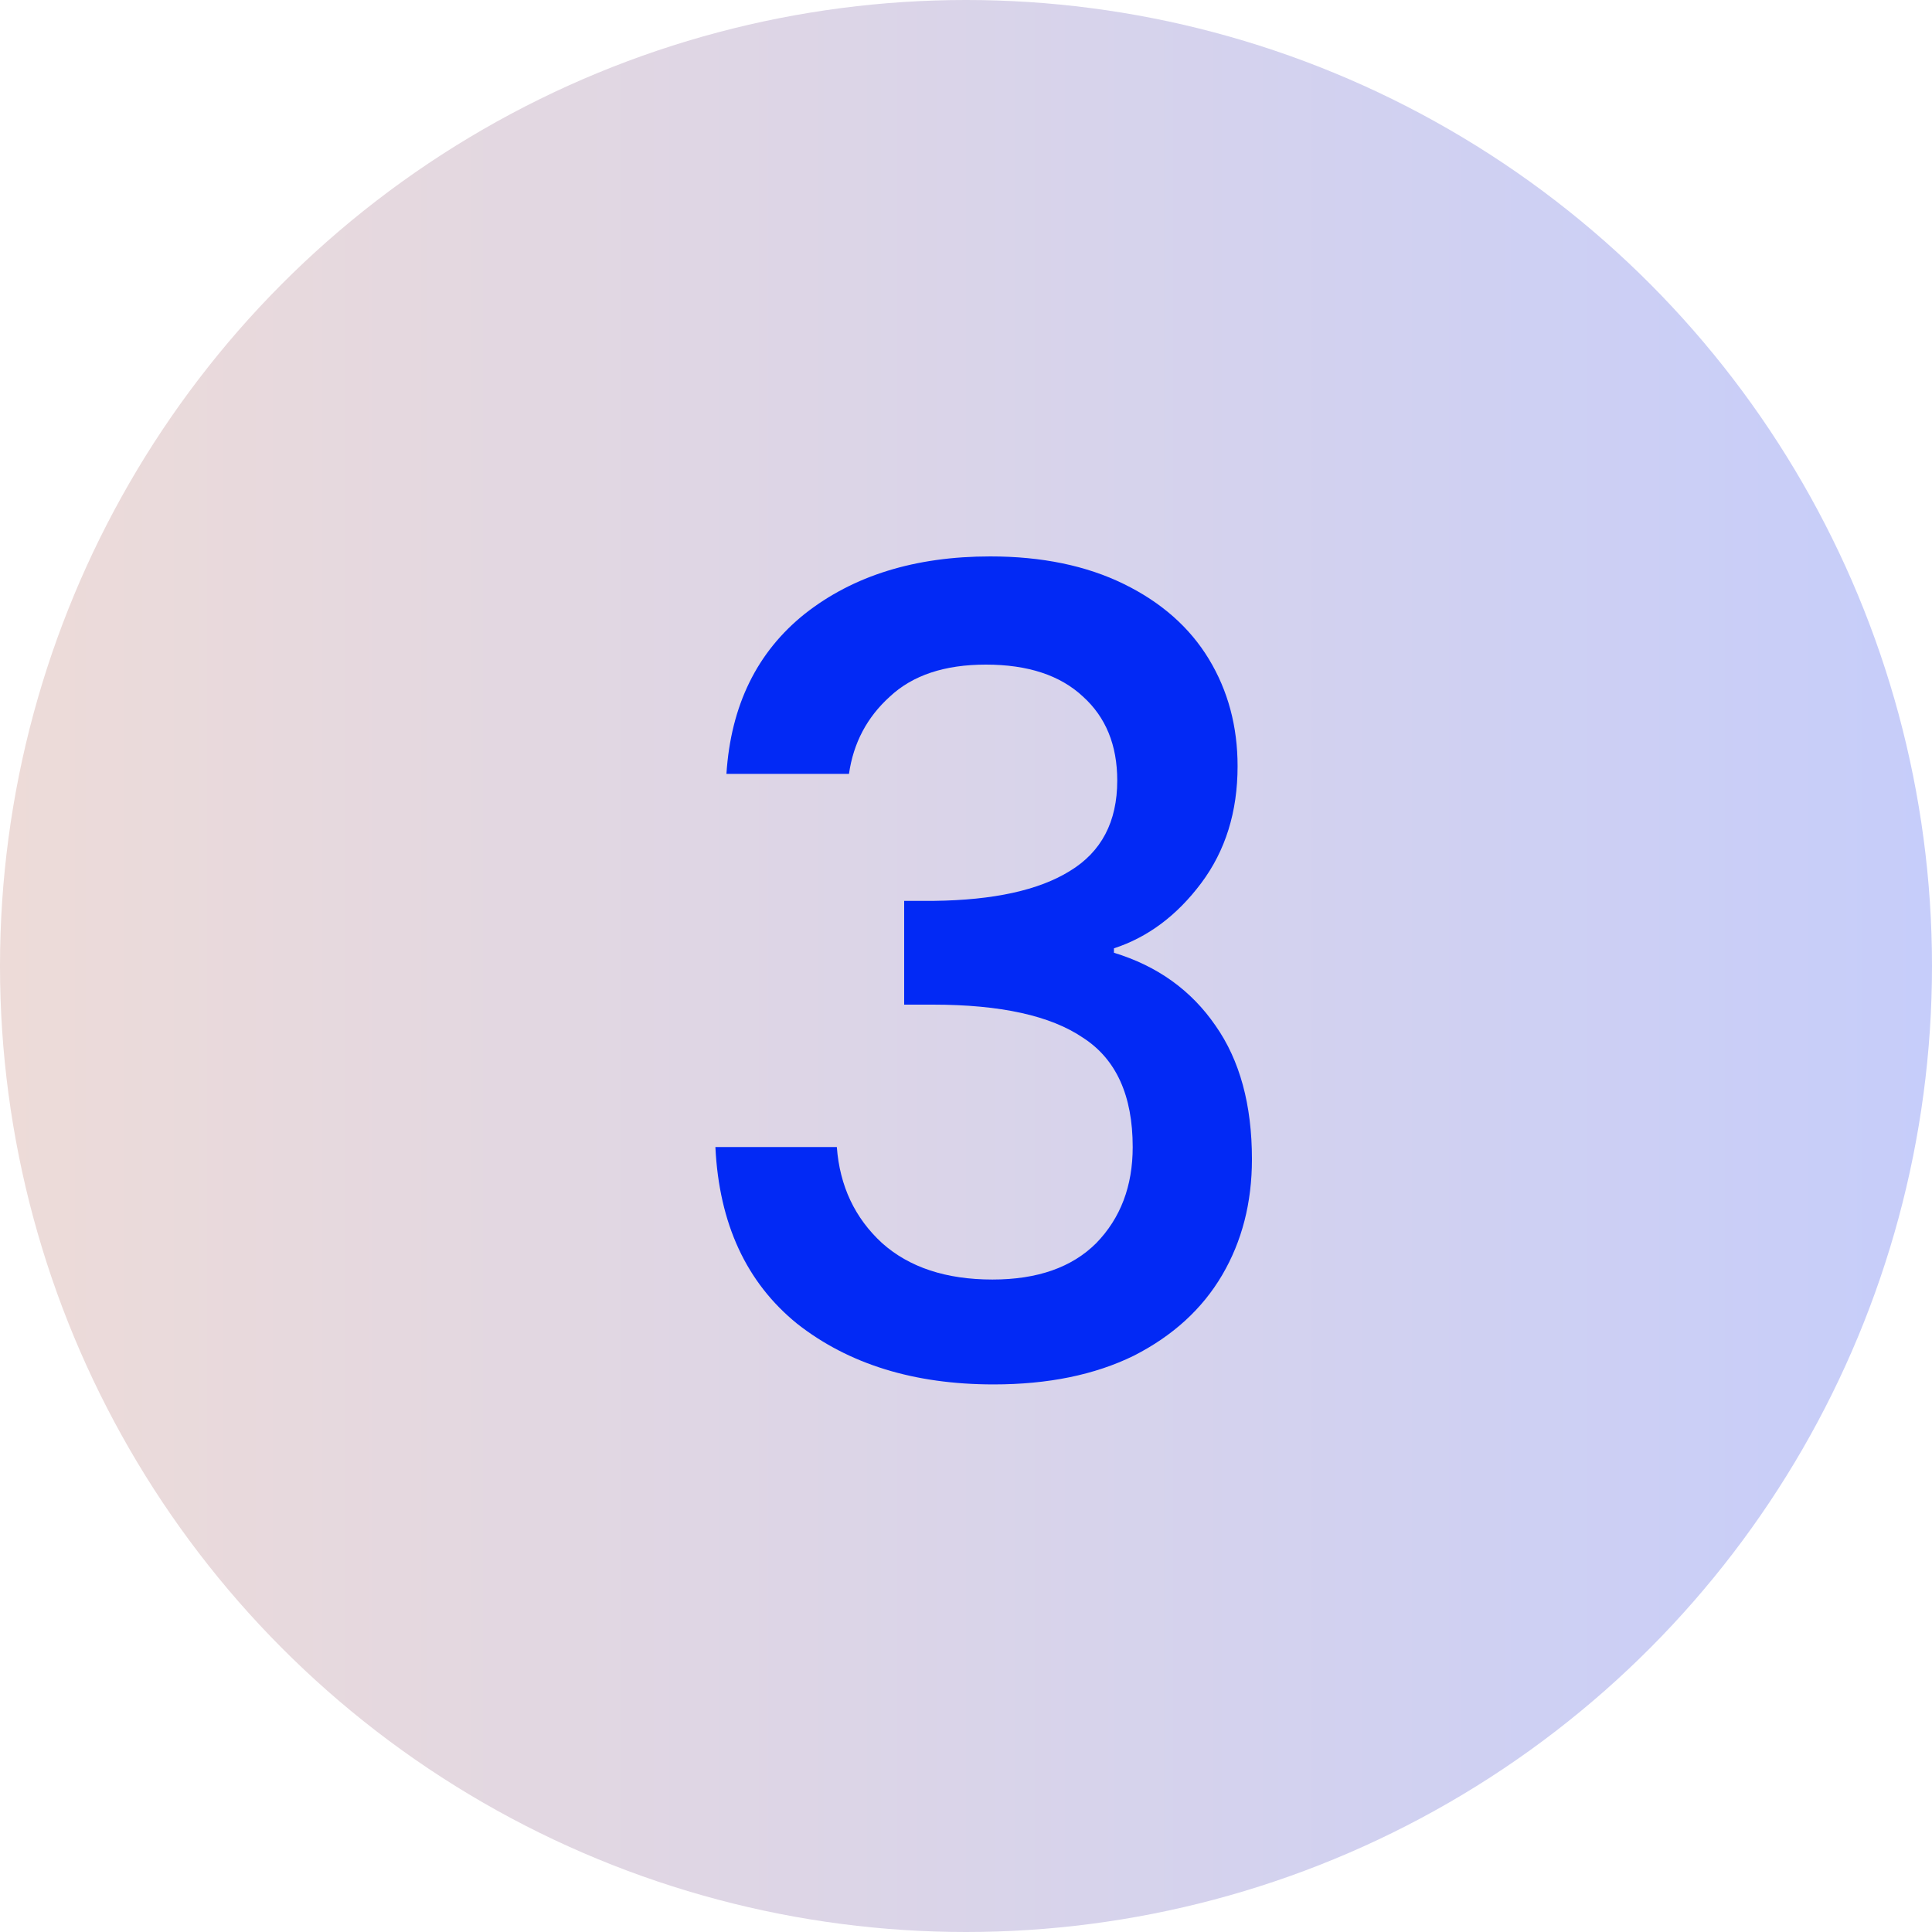 <svg xmlns="http://www.w3.org/2000/svg" width="35" height="35" viewBox="0 0 35 35" fill="none"><circle cx="17.5" cy="17.5" r="17.5" fill="url(#paint0_linear_1038_25)"></circle><path d="M13.16 14.02C13.24 12.78 13.713 11.813 14.58 11.12C15.46 10.427 16.58 10.08 17.94 10.08C18.873 10.08 19.68 10.247 20.36 10.58C21.04 10.913 21.553 11.367 21.9 11.94C22.247 12.513 22.42 13.16 22.42 13.88C22.42 14.707 22.2 15.413 21.76 16C21.32 16.587 20.793 16.98 20.18 17.18V17.26C20.967 17.5 21.58 17.94 22.02 18.58C22.46 19.207 22.68 20.013 22.68 21C22.68 21.787 22.5 22.487 22.14 23.1C21.78 23.713 21.247 24.2 20.54 24.56C19.833 24.907 18.987 25.08 18 25.08C16.56 25.08 15.373 24.713 14.44 23.98C13.52 23.233 13.027 22.167 12.96 20.78H15.16C15.213 21.487 15.487 22.067 15.98 22.52C16.473 22.96 17.14 23.18 17.98 23.18C18.793 23.18 19.42 22.96 19.86 22.52C20.3 22.067 20.52 21.487 20.52 20.78C20.52 19.847 20.22 19.187 19.62 18.8C19.033 18.4 18.127 18.2 16.9 18.2H16.38V16.32H16.92C18 16.307 18.82 16.127 19.38 15.78C19.953 15.433 20.24 14.887 20.24 14.14C20.24 13.5 20.033 12.993 19.62 12.62C19.207 12.233 18.62 12.04 17.86 12.04C17.113 12.04 16.533 12.233 16.12 12.62C15.707 12.993 15.46 13.46 15.38 14.02H13.16Z" fill="#0229F5"></path><defs><linearGradient id="paint0_linear_1038_25" x1="0" y1="17.5" x2="35" y2="17.5" gradientUnits="userSpaceOnUse"><stop stop-color="#EDDBD8"></stop><stop offset="1" stop-color="#C6CDFA"></stop></linearGradient></defs></svg>